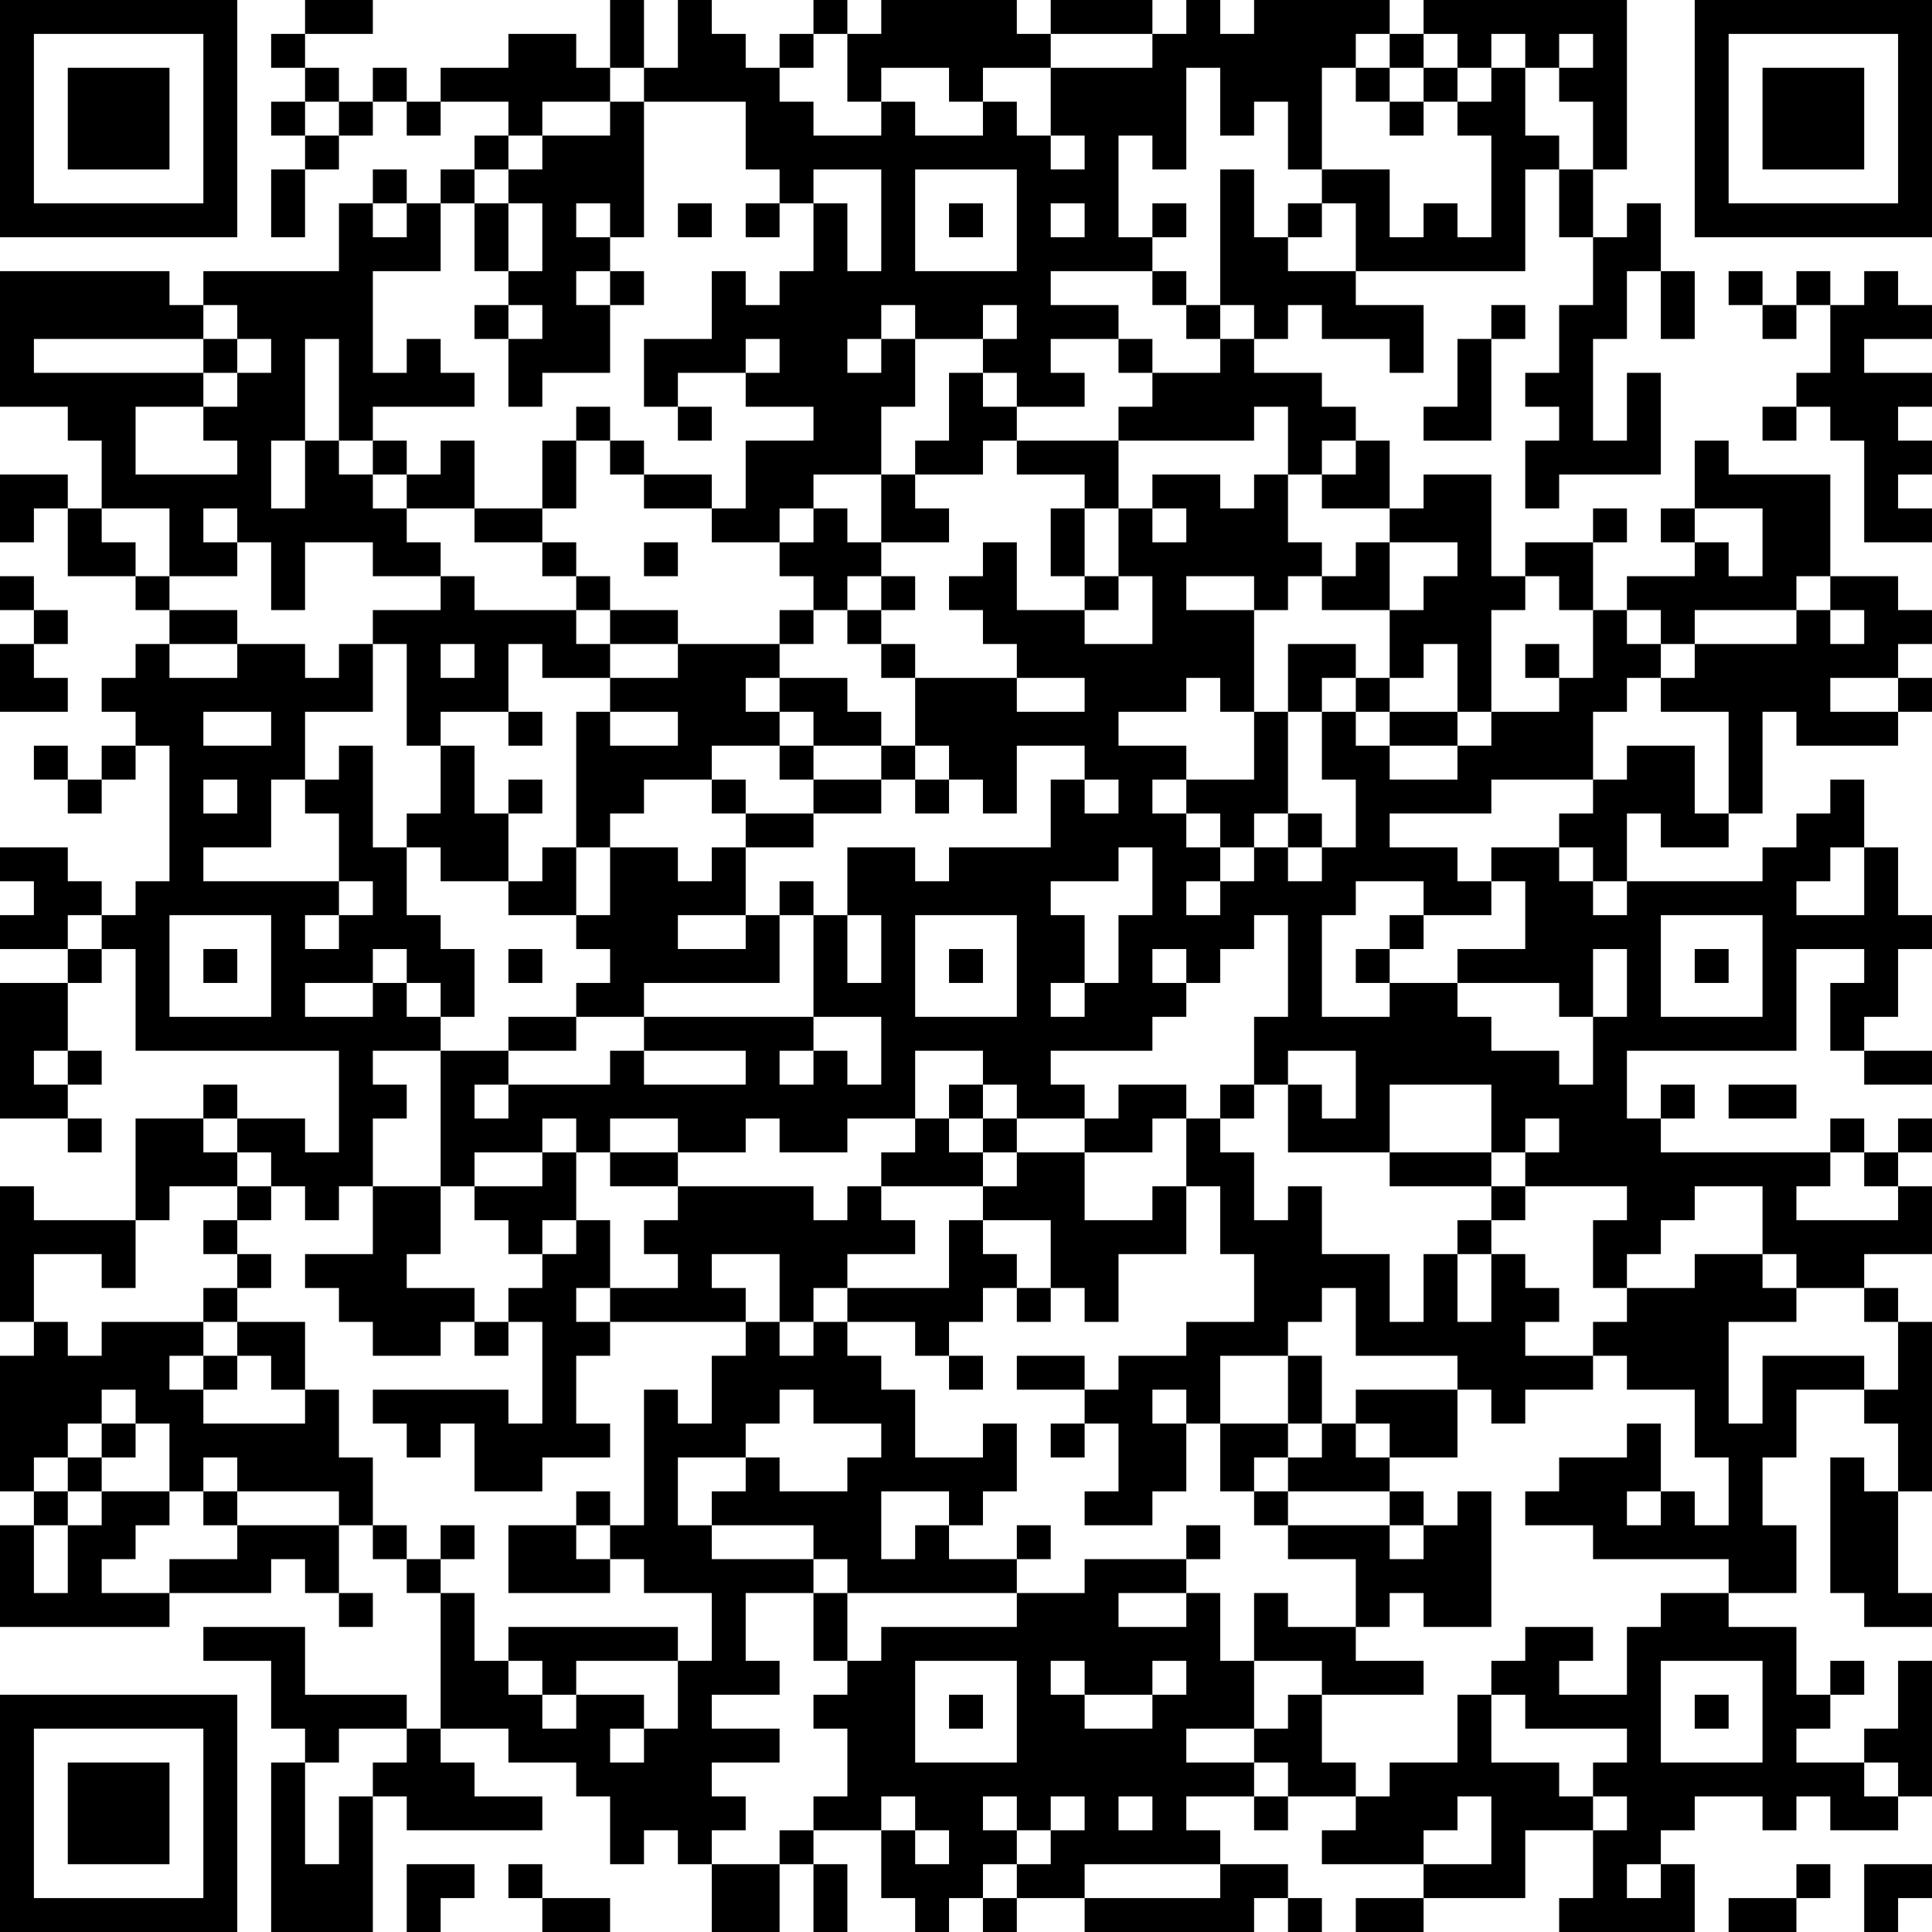 <?xml version="1.0" encoding="UTF-8"?>
<svg xmlns="http://www.w3.org/2000/svg" version="1.1" width="160" height="160" viewBox="0 0 160 160"><rect x="0" y="0" width="160" height="160" fill="#ffffff"/><g transform="scale(2.807)"><g transform="translate(0,0)"><path fill-rule="evenodd" d="M9 0L9 1L8 1L8 2L9 2L9 3L8 3L8 4L9 4L9 5L8 5L8 7L9 7L9 5L10 5L10 4L11 4L11 3L12 3L12 4L13 4L13 3L15 3L15 4L14 4L14 5L13 5L13 6L12 6L12 5L11 5L11 6L10 6L10 8L6 8L6 9L5 9L5 8L0 8L0 12L2 12L2 13L3 13L3 15L2 15L2 14L0 14L0 16L1 16L1 15L2 15L2 17L4 17L4 18L5 18L5 19L4 19L4 20L3 20L3 21L4 21L4 22L3 22L3 23L2 23L2 22L1 22L1 23L2 23L2 24L3 24L3 23L4 23L4 22L5 22L5 26L4 26L4 27L3 27L3 26L2 26L2 25L0 25L0 26L1 26L1 27L0 27L0 28L2 28L2 29L0 29L0 33L2 33L2 34L3 34L3 33L2 33L2 32L3 32L3 31L2 31L2 29L3 29L3 28L4 28L4 31L10 31L10 34L9 34L9 33L7 33L7 32L6 32L6 33L4 33L4 36L1 36L1 35L0 35L0 39L1 39L1 40L0 40L0 44L1 44L1 45L0 45L0 48L5 48L5 47L8 47L8 46L9 46L9 47L10 47L10 48L11 48L11 47L10 47L10 45L11 45L11 46L12 46L12 47L13 47L13 51L12 51L12 50L9 50L9 48L6 48L6 49L8 49L8 51L9 51L9 52L8 52L8 57L11 57L11 53L12 53L12 54L16 54L16 53L14 53L14 52L13 52L13 51L15 51L15 52L17 52L17 53L18 53L18 55L19 55L19 54L20 54L20 55L21 55L21 57L23 57L23 55L24 55L24 57L25 57L25 55L24 55L24 54L26 54L26 56L27 56L27 57L28 57L28 56L29 56L29 57L30 57L30 56L32 56L32 57L37 57L37 56L38 56L38 57L39 57L39 56L38 56L38 55L36 55L36 54L35 54L35 53L37 53L37 54L38 54L38 53L40 53L40 54L39 54L39 55L42 55L42 56L40 56L40 57L42 57L42 56L45 56L45 54L47 54L47 56L46 56L46 57L50 57L50 55L49 55L49 54L50 54L50 53L52 53L52 54L53 54L53 53L54 53L54 54L56 54L56 53L57 53L57 49L56 49L56 51L55 51L55 52L53 52L53 51L54 51L54 50L55 50L55 49L54 49L54 50L53 50L53 48L51 48L51 47L53 47L53 45L52 45L52 43L53 43L53 41L55 41L55 42L56 42L56 44L55 44L55 43L54 43L54 47L55 47L55 48L57 48L57 47L56 47L56 44L57 44L57 39L56 39L56 38L55 38L55 37L57 37L57 35L56 35L56 34L57 34L57 33L56 33L56 34L55 34L55 33L54 33L54 34L49 34L49 33L50 33L50 32L49 32L49 33L48 33L48 31L53 31L53 28L55 28L55 29L54 29L54 31L55 31L55 32L57 32L57 31L55 31L55 30L56 30L56 28L57 28L57 27L56 27L56 25L55 25L55 23L54 23L54 24L53 24L53 25L52 25L52 26L48 26L48 24L49 24L49 25L51 25L51 24L52 24L52 21L53 21L53 22L56 22L56 21L57 21L57 20L56 20L56 19L57 19L57 18L56 18L56 17L54 17L54 14L51 14L51 13L50 13L50 15L49 15L49 16L50 16L50 17L48 17L48 18L47 18L47 16L48 16L48 15L47 15L47 16L45 16L45 17L44 17L44 14L42 14L42 15L41 15L41 13L40 13L40 12L39 12L39 11L37 11L37 10L38 10L38 9L39 9L39 10L41 10L41 11L42 11L42 9L40 9L40 8L45 8L45 5L46 5L46 7L47 7L47 9L46 9L46 11L45 11L45 12L46 12L46 13L45 13L45 15L46 15L46 14L49 14L49 11L48 11L48 13L47 13L47 10L48 10L48 8L49 8L49 10L50 10L50 8L49 8L49 6L48 6L48 7L47 7L47 5L48 5L48 0L42 0L42 1L41 1L41 0L37 0L37 1L36 1L36 0L35 0L35 1L34 1L34 0L31 0L31 1L30 1L30 0L26 0L26 1L25 1L25 0L24 0L24 1L23 1L23 2L22 2L22 1L21 1L21 0L20 0L20 2L19 2L19 0L18 0L18 2L17 2L17 1L15 1L15 2L13 2L13 3L12 3L12 2L11 2L11 3L10 3L10 2L9 2L9 1L11 1L11 0ZM24 1L24 2L23 2L23 3L24 3L24 4L26 4L26 3L27 3L27 4L29 4L29 3L30 3L30 4L31 4L31 5L32 5L32 4L31 4L31 2L34 2L34 1L31 1L31 2L29 2L29 3L28 3L28 2L26 2L26 3L25 3L25 1ZM40 1L40 2L39 2L39 5L38 5L38 3L37 3L37 4L36 4L36 2L35 2L35 5L34 5L34 4L33 4L33 7L34 7L34 8L31 8L31 9L33 9L33 10L31 10L31 11L32 11L32 12L30 12L30 11L29 11L29 10L30 10L30 9L29 9L29 10L27 10L27 9L26 9L26 10L25 10L25 11L26 11L26 10L27 10L27 12L26 12L26 14L24 14L24 15L23 15L23 16L21 16L21 15L22 15L22 13L24 13L24 12L22 12L22 11L23 11L23 10L22 10L22 11L20 11L20 12L19 12L19 10L21 10L21 8L22 8L22 9L23 9L23 8L24 8L24 6L25 6L25 8L26 8L26 5L24 5L24 6L23 6L23 5L22 5L22 3L19 3L19 2L18 2L18 3L16 3L16 4L15 4L15 5L14 5L14 6L13 6L13 8L11 8L11 11L12 11L12 10L13 10L13 11L14 11L14 12L11 12L11 13L10 13L10 10L9 10L9 13L8 13L8 15L9 15L9 13L10 13L10 14L11 14L11 15L12 15L12 16L13 16L13 17L11 17L11 16L9 16L9 18L8 18L8 16L7 16L7 15L6 15L6 16L7 16L7 17L5 17L5 15L3 15L3 16L4 16L4 17L5 17L5 18L7 18L7 19L5 19L5 20L7 20L7 19L9 19L9 20L10 20L10 19L11 19L11 21L9 21L9 23L8 23L8 25L6 25L6 26L10 26L10 27L9 27L9 28L10 28L10 27L11 27L11 26L10 26L10 24L9 24L9 23L10 23L10 22L11 22L11 25L12 25L12 27L13 27L13 28L14 28L14 30L13 30L13 29L12 29L12 28L11 28L11 29L9 29L9 30L11 30L11 29L12 29L12 30L13 30L13 31L11 31L11 32L12 32L12 33L11 33L11 35L10 35L10 36L9 36L9 35L8 35L8 34L7 34L7 33L6 33L6 34L7 34L7 35L5 35L5 36L4 36L4 38L3 38L3 37L1 37L1 39L2 39L2 40L3 40L3 39L6 39L6 40L5 40L5 41L6 41L6 42L9 42L9 41L10 41L10 43L11 43L11 45L12 45L12 46L13 46L13 47L14 47L14 49L15 49L15 50L16 50L16 51L17 51L17 50L19 50L19 51L18 51L18 52L19 52L19 51L20 51L20 49L21 49L21 47L19 47L19 46L18 46L18 45L19 45L19 41L20 41L20 42L21 42L21 40L22 40L22 39L23 39L23 40L24 40L24 39L25 39L25 40L26 40L26 41L27 41L27 43L29 43L29 42L30 42L30 44L29 44L29 45L28 45L28 44L26 44L26 46L27 46L27 45L28 45L28 46L30 46L30 47L25 47L25 46L24 46L24 45L21 45L21 44L22 44L22 43L23 43L23 44L25 44L25 43L26 43L26 42L24 42L24 41L23 41L23 42L22 42L22 43L20 43L20 45L21 45L21 46L24 46L24 47L22 47L22 49L23 49L23 50L21 50L21 51L23 51L23 52L21 52L21 53L22 53L22 54L21 54L21 55L23 55L23 54L24 54L24 53L25 53L25 51L24 51L24 50L25 50L25 49L26 49L26 48L30 48L30 47L32 47L32 46L35 46L35 47L33 47L33 48L35 48L35 47L36 47L36 49L37 49L37 51L35 51L35 52L37 52L37 53L38 53L38 52L37 52L37 51L38 51L38 50L39 50L39 52L40 52L40 53L41 53L41 52L43 52L43 50L44 50L44 52L46 52L46 53L47 53L47 54L48 54L48 53L47 53L47 52L48 52L48 51L45 51L45 50L44 50L44 49L45 49L45 48L47 48L47 49L46 49L46 50L48 50L48 48L49 48L49 47L51 47L51 46L47 46L47 45L45 45L45 44L46 44L46 43L48 43L48 42L49 42L49 44L48 44L48 45L49 45L49 44L50 44L50 45L51 45L51 43L50 43L50 41L48 41L48 40L47 40L47 39L48 39L48 38L50 38L50 37L52 37L52 38L53 38L53 39L51 39L51 42L52 42L52 40L55 40L55 41L56 41L56 39L55 39L55 38L53 38L53 37L52 37L52 35L50 35L50 36L49 36L49 37L48 37L48 38L47 38L47 36L48 36L48 35L45 35L45 34L46 34L46 33L45 33L45 34L44 34L44 32L41 32L41 34L38 34L38 32L39 32L39 33L40 33L40 31L38 31L38 32L37 32L37 30L38 30L38 27L37 27L37 28L36 28L36 29L35 29L35 28L34 28L34 29L35 29L35 30L34 30L34 31L31 31L31 32L32 32L32 33L30 33L30 32L29 32L29 31L27 31L27 33L25 33L25 34L23 34L23 33L22 33L22 34L20 34L20 33L18 33L18 34L17 34L17 33L16 33L16 34L14 34L14 35L13 35L13 31L15 31L15 32L14 32L14 33L15 33L15 32L18 32L18 31L19 31L19 32L22 32L22 31L19 31L19 30L24 30L24 31L23 31L23 32L24 32L24 31L25 31L25 32L26 32L26 30L24 30L24 27L25 27L25 29L26 29L26 27L25 27L25 25L27 25L27 26L28 26L28 25L31 25L31 23L32 23L32 24L33 24L33 23L32 23L32 22L30 22L30 24L29 24L29 23L28 23L28 22L27 22L27 20L30 20L30 21L32 21L32 20L30 20L30 19L29 19L29 18L28 18L28 17L29 17L29 16L30 16L30 18L32 18L32 19L34 19L34 17L33 17L33 15L34 15L34 16L35 16L35 15L34 15L34 14L36 14L36 15L37 15L37 14L38 14L38 16L39 16L39 17L38 17L38 18L37 18L37 17L35 17L35 18L37 18L37 21L36 21L36 20L35 20L35 21L33 21L33 22L35 22L35 23L34 23L34 24L35 24L35 25L36 25L36 26L35 26L35 27L36 27L36 26L37 26L37 25L38 25L38 26L39 26L39 25L40 25L40 23L39 23L39 21L40 21L40 22L41 22L41 23L43 23L43 22L44 22L44 21L46 21L46 20L47 20L47 18L46 18L46 17L45 17L45 18L44 18L44 21L43 21L43 19L42 19L42 20L41 20L41 18L42 18L42 17L43 17L43 16L41 16L41 15L39 15L39 14L40 14L40 13L39 13L39 14L38 14L38 12L37 12L37 13L33 13L33 12L34 12L34 11L36 11L36 10L37 10L37 9L36 9L36 5L37 5L37 7L38 7L38 8L40 8L40 6L39 6L39 5L41 5L41 7L42 7L42 6L43 6L43 7L44 7L44 4L43 4L43 3L44 3L44 2L45 2L45 4L46 4L46 5L47 5L47 3L46 3L46 2L47 2L47 1L46 1L46 2L45 2L45 1L44 1L44 2L43 2L43 1L42 1L42 2L41 2L41 1ZM40 2L40 3L41 3L41 4L42 4L42 3L43 3L43 2L42 2L42 3L41 3L41 2ZM9 3L9 4L10 4L10 3ZM18 3L18 4L16 4L16 5L15 5L15 6L14 6L14 8L15 8L15 9L14 9L14 10L15 10L15 12L16 12L16 11L18 11L18 9L19 9L19 8L18 8L18 7L19 7L19 3ZM27 5L27 8L30 8L30 5ZM11 6L11 7L12 7L12 6ZM15 6L15 8L16 8L16 6ZM17 6L17 7L18 7L18 6ZM20 6L20 7L21 7L21 6ZM22 6L22 7L23 7L23 6ZM28 6L28 7L29 7L29 6ZM31 6L31 7L32 7L32 6ZM34 6L34 7L35 7L35 6ZM38 6L38 7L39 7L39 6ZM17 8L17 9L18 9L18 8ZM34 8L34 9L35 9L35 10L36 10L36 9L35 9L35 8ZM51 8L51 9L52 9L52 10L53 10L53 9L54 9L54 11L53 11L53 12L52 12L52 13L53 13L53 12L54 12L54 13L55 13L55 16L57 16L57 15L56 15L56 14L57 14L57 13L56 13L56 12L57 12L57 11L55 11L55 10L57 10L57 9L56 9L56 8L55 8L55 9L54 9L54 8L53 8L53 9L52 9L52 8ZM6 9L6 10L1 10L1 11L6 11L6 12L4 12L4 14L7 14L7 13L6 13L6 12L7 12L7 11L8 11L8 10L7 10L7 9ZM15 9L15 10L16 10L16 9ZM44 9L44 10L43 10L43 12L42 12L42 13L44 13L44 10L45 10L45 9ZM6 10L6 11L7 11L7 10ZM33 10L33 11L34 11L34 10ZM28 11L28 13L27 13L27 14L26 14L26 16L25 16L25 15L24 15L24 16L23 16L23 17L24 17L24 18L23 18L23 19L20 19L20 18L18 18L18 17L17 17L17 16L16 16L16 15L17 15L17 13L18 13L18 14L19 14L19 15L21 15L21 14L19 14L19 13L18 13L18 12L17 12L17 13L16 13L16 15L14 15L14 13L13 13L13 14L12 14L12 13L11 13L11 14L12 14L12 15L14 15L14 16L16 16L16 17L17 17L17 18L14 18L14 17L13 17L13 18L11 18L11 19L12 19L12 22L13 22L13 24L12 24L12 25L13 25L13 26L15 26L15 27L17 27L17 28L18 28L18 29L17 29L17 30L15 30L15 31L17 31L17 30L19 30L19 29L23 29L23 27L24 27L24 26L23 26L23 27L22 27L22 25L24 25L24 24L26 24L26 23L27 23L27 24L28 24L28 23L27 23L27 22L26 22L26 21L25 21L25 20L23 20L23 19L24 19L24 18L25 18L25 19L26 19L26 20L27 20L27 19L26 19L26 18L27 18L27 17L26 17L26 16L28 16L28 15L27 15L27 14L29 14L29 13L30 13L30 14L32 14L32 15L31 15L31 17L32 17L32 18L33 18L33 17L32 17L32 15L33 15L33 13L30 13L30 12L29 12L29 11ZM20 12L20 13L21 13L21 12ZM50 15L50 16L51 16L51 17L52 17L52 15ZM19 16L19 17L20 17L20 16ZM40 16L40 17L39 17L39 18L41 18L41 16ZM0 17L0 18L1 18L1 19L0 19L0 21L2 21L2 20L1 20L1 19L2 19L2 18L1 18L1 17ZM25 17L25 18L26 18L26 17ZM53 17L53 18L50 18L50 19L49 19L49 18L48 18L48 19L49 19L49 20L48 20L48 21L47 21L47 23L44 23L44 24L41 24L41 25L43 25L43 26L44 26L44 27L42 27L42 26L40 26L40 27L39 27L39 30L41 30L41 29L43 29L43 30L44 30L44 31L46 31L46 32L47 32L47 30L48 30L48 28L47 28L47 30L46 30L46 29L43 29L43 28L45 28L45 26L44 26L44 25L46 25L46 26L47 26L47 27L48 27L48 26L47 26L47 25L46 25L46 24L47 24L47 23L48 23L48 22L50 22L50 24L51 24L51 21L49 21L49 20L50 20L50 19L53 19L53 18L54 18L54 19L55 19L55 18L54 18L54 17ZM17 18L17 19L18 19L18 20L16 20L16 19L15 19L15 21L13 21L13 22L14 22L14 24L15 24L15 26L16 26L16 25L17 25L17 27L18 27L18 25L20 25L20 26L21 26L21 25L22 25L22 24L24 24L24 23L26 23L26 22L24 22L24 21L23 21L23 20L22 20L22 21L23 21L23 22L21 22L21 23L19 23L19 24L18 24L18 25L17 25L17 21L18 21L18 22L20 22L20 21L18 21L18 20L20 20L20 19L18 19L18 18ZM13 19L13 20L14 20L14 19ZM38 19L38 21L37 21L37 23L35 23L35 24L36 24L36 25L37 25L37 24L38 24L38 25L39 25L39 24L38 24L38 21L39 21L39 20L40 20L40 21L41 21L41 22L43 22L43 21L41 21L41 20L40 20L40 19ZM45 19L45 20L46 20L46 19ZM54 20L54 21L56 21L56 20ZM6 21L6 22L8 22L8 21ZM15 21L15 22L16 22L16 21ZM23 22L23 23L24 23L24 22ZM6 23L6 24L7 24L7 23ZM15 23L15 24L16 24L16 23ZM21 23L21 24L22 24L22 23ZM33 25L33 26L31 26L31 27L32 27L32 29L31 29L31 30L32 30L32 29L33 29L33 27L34 27L34 25ZM54 25L54 26L53 26L53 27L55 27L55 25ZM2 27L2 28L3 28L3 27ZM5 27L5 30L8 30L8 27ZM20 27L20 28L22 28L22 27ZM27 27L27 30L30 30L30 27ZM41 27L41 28L40 28L40 29L41 29L41 28L42 28L42 27ZM49 27L49 30L52 30L52 27ZM6 28L6 29L7 29L7 28ZM15 28L15 29L16 29L16 28ZM28 28L28 29L29 29L29 28ZM50 28L50 29L51 29L51 28ZM1 31L1 32L2 32L2 31ZM28 32L28 33L27 33L27 34L26 34L26 35L25 35L25 36L24 36L24 35L20 35L20 34L18 34L18 35L20 35L20 36L19 36L19 37L20 37L20 38L18 38L18 36L17 36L17 34L16 34L16 35L14 35L14 36L15 36L15 37L16 37L16 38L15 38L15 39L14 39L14 38L12 38L12 37L13 37L13 35L11 35L11 37L9 37L9 38L10 38L10 39L11 39L11 40L13 40L13 39L14 39L14 40L15 40L15 39L16 39L16 42L15 42L15 41L11 41L11 42L12 42L12 43L13 43L13 42L14 42L14 44L16 44L16 43L18 43L18 42L17 42L17 40L18 40L18 39L22 39L22 38L21 38L21 37L23 37L23 39L24 39L24 38L25 38L25 39L27 39L27 40L28 40L28 41L29 41L29 40L28 40L28 39L29 39L29 38L30 38L30 39L31 39L31 38L32 38L32 39L33 39L33 37L35 37L35 35L36 35L36 37L37 37L37 39L35 39L35 40L33 40L33 41L32 41L32 40L30 40L30 41L32 41L32 42L31 42L31 43L32 43L32 42L33 42L33 44L32 44L32 45L34 45L34 44L35 44L35 42L36 42L36 44L37 44L37 45L38 45L38 46L40 46L40 48L38 48L38 47L37 47L37 49L39 49L39 50L42 50L42 49L40 49L40 48L41 48L41 47L42 47L42 48L44 48L44 44L43 44L43 45L42 45L42 44L41 44L41 43L43 43L43 41L44 41L44 42L45 42L45 41L47 41L47 40L45 40L45 39L46 39L46 38L45 38L45 37L44 37L44 36L45 36L45 35L44 35L44 34L41 34L41 35L44 35L44 36L43 36L43 37L42 37L42 39L41 39L41 37L39 37L39 35L38 35L38 36L37 36L37 34L36 34L36 33L37 33L37 32L36 32L36 33L35 33L35 32L33 32L33 33L32 33L32 34L30 34L30 33L29 33L29 32ZM51 32L51 33L53 33L53 32ZM28 33L28 34L29 34L29 35L26 35L26 36L27 36L27 37L25 37L25 38L28 38L28 36L29 36L29 37L30 37L30 38L31 38L31 36L29 36L29 35L30 35L30 34L29 34L29 33ZM34 33L34 34L32 34L32 36L34 36L34 35L35 35L35 33ZM54 34L54 35L53 35L53 36L56 36L56 35L55 35L55 34ZM7 35L7 36L6 36L6 37L7 37L7 38L6 38L6 39L7 39L7 40L6 40L6 41L7 41L7 40L8 40L8 41L9 41L9 39L7 39L7 38L8 38L8 37L7 37L7 36L8 36L8 35ZM16 36L16 37L17 37L17 36ZM43 37L43 39L44 39L44 37ZM17 38L17 39L18 39L18 38ZM39 38L39 39L38 39L38 40L36 40L36 42L38 42L38 43L37 43L37 44L38 44L38 45L41 45L41 46L42 46L42 45L41 45L41 44L38 44L38 43L39 43L39 42L40 42L40 43L41 43L41 42L40 42L40 41L43 41L43 40L40 40L40 38ZM38 40L38 42L39 42L39 40ZM3 41L3 42L2 42L2 43L1 43L1 44L2 44L2 45L1 45L1 47L2 47L2 45L3 45L3 44L5 44L5 45L4 45L4 46L3 46L3 47L5 47L5 46L7 46L7 45L10 45L10 44L7 44L7 43L6 43L6 44L5 44L5 42L4 42L4 41ZM34 41L34 42L35 42L35 41ZM3 42L3 43L2 43L2 44L3 44L3 43L4 43L4 42ZM6 44L6 45L7 45L7 44ZM17 44L17 45L15 45L15 47L18 47L18 46L17 46L17 45L18 45L18 44ZM13 45L13 46L14 46L14 45ZM30 45L30 46L31 46L31 45ZM35 45L35 46L36 46L36 45ZM24 47L24 49L25 49L25 47ZM15 48L15 49L16 49L16 50L17 50L17 49L20 49L20 48ZM27 49L27 52L30 52L30 49ZM31 49L31 50L32 50L32 51L34 51L34 50L35 50L35 49L34 49L34 50L32 50L32 49ZM49 49L49 52L52 52L52 49ZM28 50L28 51L29 51L29 50ZM50 50L50 51L51 51L51 50ZM10 51L10 52L9 52L9 55L10 55L10 53L11 53L11 52L12 52L12 51ZM55 52L55 53L56 53L56 52ZM26 53L26 54L27 54L27 55L28 55L28 54L27 54L27 53ZM29 53L29 54L30 54L30 55L29 55L29 56L30 56L30 55L31 55L31 54L32 54L32 53L31 53L31 54L30 54L30 53ZM33 53L33 54L34 54L34 53ZM43 53L43 54L42 54L42 55L44 55L44 53ZM12 55L12 57L13 57L13 56L14 56L14 55ZM15 55L15 56L16 56L16 57L18 57L18 56L16 56L16 55ZM32 55L32 56L36 56L36 55ZM48 55L48 56L49 56L49 55ZM53 55L53 56L51 56L51 57L53 57L53 56L54 56L54 55ZM55 55L55 57L56 57L56 56L57 56L57 55ZM0 0L0 7L7 7L7 0ZM1 1L1 6L6 6L6 1ZM2 2L2 5L5 5L5 2ZM50 0L50 7L57 7L57 0ZM51 1L51 6L56 6L56 1ZM52 2L52 5L55 5L55 2ZM0 50L0 57L7 57L7 50ZM1 51L1 56L6 56L6 51ZM2 52L2 55L5 55L5 52Z" fill="#000000"/></g></g></svg>
